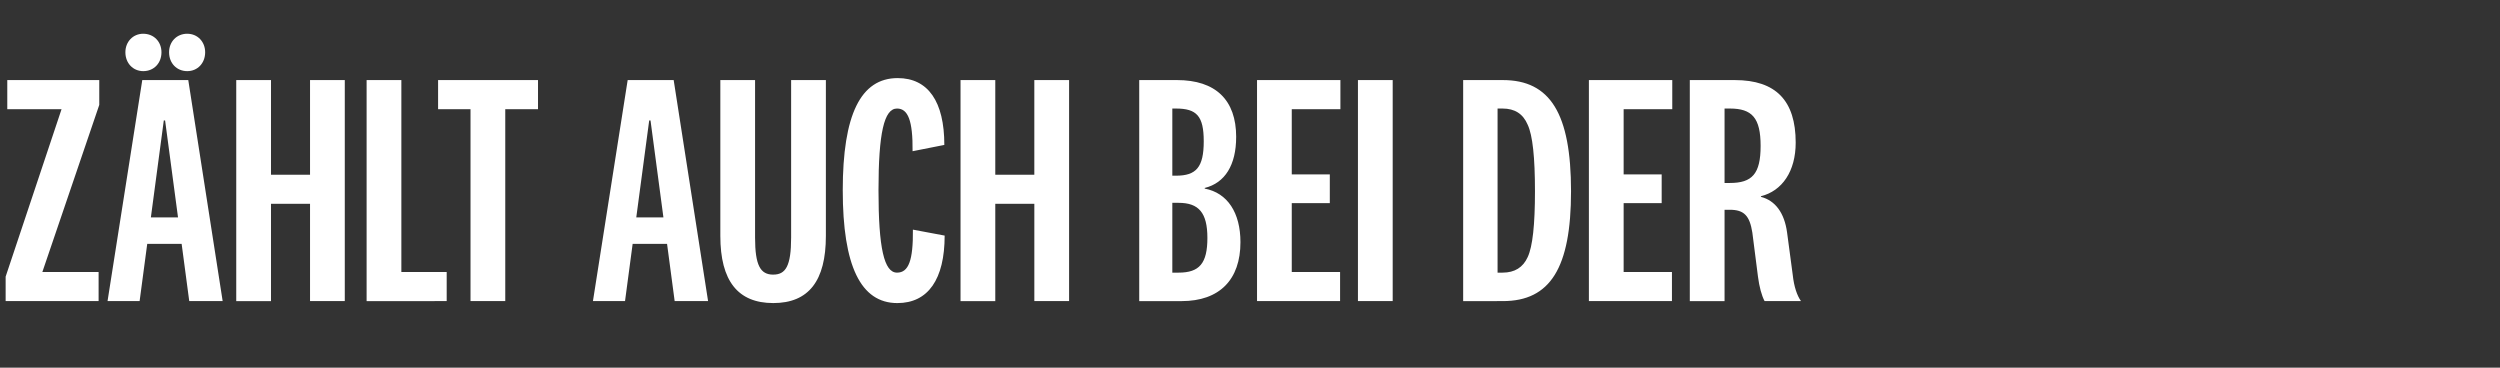 <svg width="153.821" height="22.621" viewBox="0 0 153.821 22.621" xmlns="http://www.w3.org/2000/svg"><rect x="0" y="0" width="153.821" height="22.621" fill="#333333" stroke="none"/><g fill="#fff"><path d="M6.108 4.927H.448v1.791h3.339L.347 17.02v1.506h5.72v-1.791H2.606L6.108 6.454zM10.953 13.376h-1.67l.795-5.965h.08zm.631-8.45h-2.83l-2.137 13.6H8.59l.469-3.522h2.117l.468 3.522h2.056zm-.061-2.85c-.652 0-1.12.49-1.12 1.14 0 .672.468 1.161 1.12 1.161.631 0 1.1-.489 1.1-1.16 0-.652-.469-1.14-1.1-1.14zm-2.708 0c-.63 0-1.1.49-1.1 1.14 0 .672.47 1.161 1.1 1.161.652 0 1.12-.489 1.12-1.16 0-.652-.468-1.14-1.12-1.14zM19.076 12.54v5.986h2.138v-13.6h-2.138v5.823h-2.402V4.927h-2.138v13.6h2.138V12.54zM27.484 18.526v-1.791h-2.789V4.927h-2.138v13.6zM33.103 6.718V4.927h-6.148v1.791h1.995v11.808h2.138V6.718zM40.819 13.376h-1.67l.795-5.965h.081zm.631-8.45h-2.83l-2.137 13.6h1.974l.469-3.522h2.117l.468 3.522h2.056zM47.578 16.898c-.794 0-1.12-.57-1.12-2.28V4.926h-2.137v9.589c0 2.768 1.079 4.132 3.257 4.132s3.237-1.364 3.237-4.132v-9.59h-2.138v9.691c0 1.772-.346 2.28-1.099 2.28zM55.213 18.648c1.893 0 2.91-1.465 2.91-4.153l-1.954-.366c.02 1.893-.264 2.646-.977 2.646-.794 0-1.14-1.506-1.14-5.069 0-3.522.346-5.028 1.14-5.028.672 0 .977.733.957 2.626l1.954-.387c0-2.667-.997-4.112-2.87-4.112-2.28 0-3.38 2.26-3.38 6.901 0 4.642 1.1 6.942 3.36 6.942zM63.641 12.54v5.986h2.138v-13.6H63.64v5.823h-2.402V4.927H59.1v13.6h2.138V12.54zM76.06 8.428c0-2.28-1.263-3.501-3.644-3.501h-2.321v13.6H72.7c2.34 0 3.623-1.324 3.623-3.625 0-1.811-.794-3.033-2.198-3.298v-.04c1.242-.306 1.934-1.405 1.934-3.136zm-3.706-1.75c1.283 0 1.71.468 1.71 2.015 0 1.608-.468 2.117-1.71 2.117h-.223V6.678zm.163 5.802c1.242 0 1.772.61 1.772 2.158 0 1.567-.49 2.137-1.772 2.137h-.386V12.48zM79.48 12.5h2.341V10.73H79.48v-4.01h2.993V4.926h-5.13v13.6h5.11v-1.792H79.48zM85.69 18.526v-13.6h-2.138v13.6zM92.469 18.526c2.911 0 4.194-2.036 4.194-6.759 0-4.784-1.283-6.84-4.194-6.84h-2.443v13.6zm-.02-11.848c.753 0 1.262.325 1.547.997.305.652.448 2.016.448 4.092 0 2.056-.143 3.4-.448 4.052-.285.63-.794.956-1.548.956h-.305V6.678zM99.9 12.5h2.34V10.73H99.9v-4.01h2.992V4.926h-5.13v13.6h5.11v-1.792H99.9zM108.328 8.978c0 1.73-.53 2.28-1.893 2.28h-.326v-4.58h.326c1.364 0 1.893.57 1.893 2.3zm2.484 9.548c-.244-.346-.428-.875-.51-1.628l-.345-2.586c-.163-1.221-.733-1.975-1.609-2.199v-.04c1.303-.326 2.138-1.527 2.138-3.298 0-2.586-1.221-3.848-3.746-3.848h-2.769v13.6h2.138v-5.62h.326c.875 0 1.221.367 1.384 1.405l.346 2.708c.082.63.224 1.16.407 1.506z"/></g></svg>